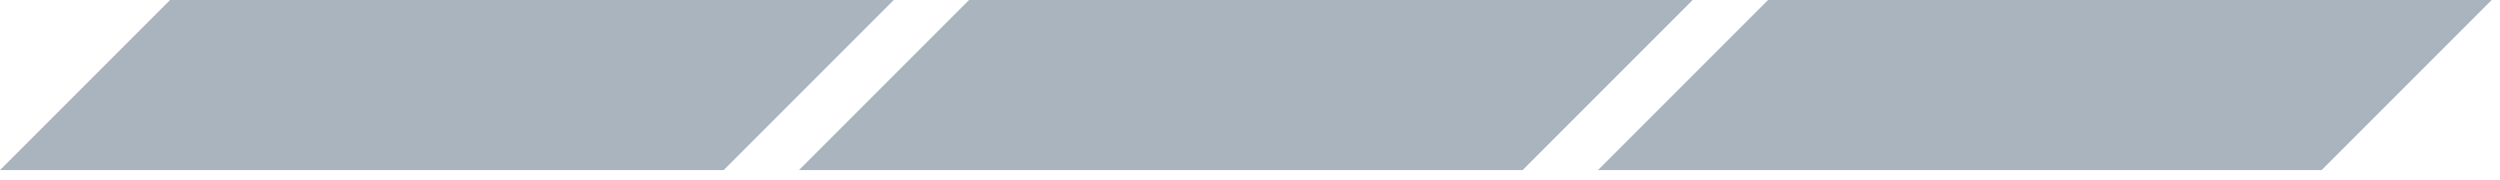 <svg width="194" height="14" viewBox="0 0 194 14" fill="none" xmlns="http://www.w3.org/2000/svg">
<path d="M69.354 3.11252e-05L56.155 13.199H0L13.199 3.11252e-05H69.354Z" fill="#A9B4BE"/>
<path d="M193.354 3.11252e-05L180.155 13.199H124L137.199 3.11252e-05H193.354Z" fill="#A9B4BE"/>
<path d="M131.354 3.11252e-05L118.155 13.199H62L75.199 3.11252e-05H131.354Z" fill="#A9B4BE"/>
</svg>
